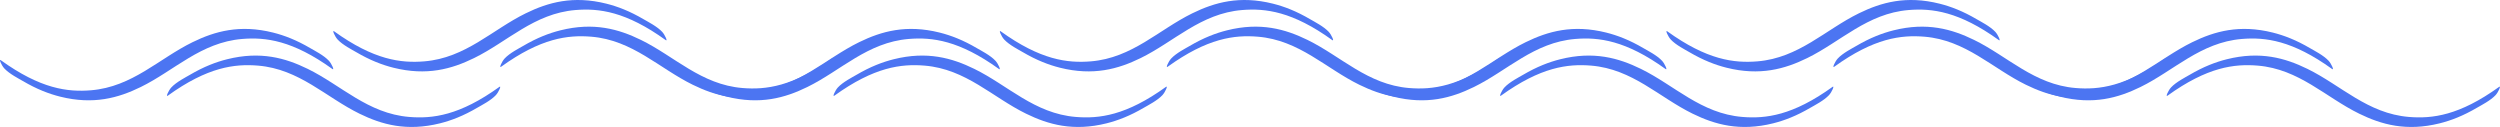 <svg width="3458" height="176" viewBox="0 0 3458 176" fill="none" xmlns="http://www.w3.org/2000/svg">
<path d="M459.924 95.547C462.877 97.678 458.83 88.279 454.931 84.061C447.964 76.526 434.727 69.847 429.408 66.721C410.004 55.318 393.16 48.925 377.726 45.064C331.695 33.548 297.198 43.251 266.303 58.369C219.823 81.115 183.069 120.134 126.042 124.862C93.548 127.556 56.09 122.943 1.016 83.205C-1.938 81.074 2.109 90.473 6.009 94.691C12.976 102.227 26.212 108.905 31.531 112.031C50.935 123.434 67.779 129.827 83.214 133.688C129.244 145.204 163.742 135.502 194.636 120.383C241.116 97.638 277.871 58.618 334.898 53.89C367.391 51.196 404.85 55.809 459.924 95.547Z" fill="#4C75F2"/>
<path d="M231.985 132.423C229.032 134.554 233.079 125.155 236.979 120.937C243.945 113.402 257.182 106.723 262.501 103.597C281.905 92.194 298.749 85.801 314.184 81.94C360.214 70.424 394.712 80.126 425.606 95.245C472.086 117.99 508.84 157.01 565.867 161.738C598.361 164.432 635.82 159.819 690.894 120.081C693.847 117.95 689.8 127.349 685.9 131.567C678.934 139.103 665.697 145.781 660.378 148.907C640.974 160.31 624.13 166.703 608.695 170.564C562.665 182.08 528.167 172.378 497.273 157.259C450.793 134.514 414.038 95.494 357.012 90.766C324.518 88.072 287.059 92.685 231.985 132.423Z" fill="#4C75F2"/>
<path d="M1381.92 95.547C1384.88 97.678 1380.83 88.279 1376.93 84.061C1369.96 76.526 1356.73 69.847 1351.41 66.721C1332 55.318 1315.16 48.925 1299.73 45.064C1253.7 33.548 1219.2 43.251 1188.3 58.369C1141.82 81.115 1105.07 120.134 1048.04 124.862C1015.55 127.556 978.089 122.943 923.016 83.205C920.062 81.074 924.109 90.473 928.009 94.691C934.975 102.227 948.212 108.905 953.531 112.031C972.935 123.434 989.779 129.827 1005.21 133.688C1051.24 145.204 1085.74 135.502 1116.64 120.383C1163.12 97.638 1199.87 58.618 1256.9 53.89C1289.39 51.196 1326.85 55.809 1381.92 95.547Z" fill="#4C75F2"/>
<path d="M1153.99 132.423C1151.03 134.554 1155.08 125.155 1158.98 120.937C1165.95 113.402 1179.18 106.723 1184.5 103.597C1203.9 92.194 1220.75 85.801 1236.18 81.94C1282.21 70.424 1316.71 80.126 1347.61 95.245C1394.09 117.99 1430.84 157.01 1487.87 161.738C1520.36 164.432 1557.82 159.819 1612.89 120.081C1615.85 117.95 1611.8 127.349 1607.9 131.567C1600.93 139.103 1587.7 145.781 1582.38 148.907C1562.97 160.31 1546.13 166.703 1530.7 170.564C1484.66 182.08 1450.17 172.378 1419.27 157.259C1372.79 134.514 1336.04 95.494 1279.01 90.766C1246.52 88.072 1209.06 92.685 1153.99 132.423Z" fill="#4C75F2"/>
<path d="M2303.92 95.547C2306.88 97.678 2302.83 88.279 2298.93 84.061C2291.96 76.526 2278.73 69.847 2273.41 66.721C2254 55.318 2237.16 48.925 2221.73 45.064C2175.7 33.548 2141.2 43.251 2110.3 58.369C2063.82 81.115 2027.07 120.134 1970.04 124.862C1937.55 127.556 1900.09 122.943 1845.02 83.205C1842.06 81.074 1846.11 90.473 1850.01 94.691C1856.98 102.227 1870.21 108.905 1875.53 112.031C1894.94 123.434 1911.78 129.827 1927.21 133.688C1973.24 145.204 2007.74 135.502 2038.64 120.383C2085.12 97.638 2121.87 58.618 2178.9 53.89C2211.39 51.196 2248.85 55.809 2303.92 95.547Z" fill="#4C75F2"/>
<path d="M2075.99 132.423C2073.03 134.554 2077.08 125.155 2080.98 120.937C2087.95 113.402 2101.18 106.723 2106.5 103.597C2125.9 92.194 2142.75 85.801 2158.18 81.94C2204.21 70.424 2238.71 80.126 2269.61 95.245C2316.09 117.99 2352.84 157.01 2409.87 161.738C2442.36 164.432 2479.82 159.819 2534.89 120.081C2537.85 117.95 2533.8 127.349 2529.9 131.567C2522.93 139.103 2509.7 145.781 2504.38 148.907C2484.97 160.31 2468.13 166.703 2452.7 170.564C2406.66 182.08 2372.17 172.378 2341.27 157.259C2294.79 134.514 2258.04 95.494 2201.01 90.766C2168.52 88.072 2131.06 92.685 2075.99 132.423Z" fill="#4C75F2"/>
<path d="M3225.92 95.547C3228.88 97.678 3224.83 88.279 3220.93 84.061C3213.96 76.526 3200.73 69.847 3195.41 66.721C3176 55.318 3159.16 48.925 3143.73 45.064C3097.7 33.548 3063.2 43.251 3032.3 58.369C2985.82 81.115 2949.07 120.134 2892.04 124.862C2859.55 127.556 2822.09 122.943 2767.02 83.205C2764.06 81.074 2768.11 90.473 2772.01 94.691C2778.98 102.227 2792.21 108.905 2797.53 112.031C2816.94 123.434 2833.78 129.827 2849.21 133.688C2895.24 145.204 2929.74 135.502 2960.64 120.383C3007.12 97.638 3043.87 58.618 3100.9 53.89C3133.39 51.196 3170.85 55.809 3225.92 95.547Z" fill="#4C75F2"/>
<path d="M2997.99 132.423C2995.03 134.554 2999.08 125.155 3002.98 120.937C3009.95 113.402 3023.18 106.723 3028.5 103.597C3047.9 92.194 3064.75 85.801 3080.18 81.94C3126.21 70.424 3160.71 80.126 3191.61 95.245C3238.09 117.99 3274.84 157.01 3331.87 161.738C3364.36 164.432 3401.82 159.819 3456.89 120.081C3459.85 117.95 3455.8 127.349 3451.9 131.567C3444.93 139.103 3431.7 145.781 3426.38 148.907C3406.97 160.31 3390.13 166.703 3374.7 170.564C3328.66 182.08 3294.17 172.378 3263.27 157.259C3216.79 134.514 3180.04 95.494 3123.01 90.766C3090.52 88.072 3053.06 92.685 2997.99 132.423Z" fill="#4C75F2"/>
<path d="M920.924 55.547C923.877 57.678 919.83 48.279 915.931 44.061C908.964 36.526 895.727 29.847 890.408 26.721C871.004 15.318 854.16 8.925 838.726 5.064C792.695 -6.452 758.198 3.25 727.303 18.369C680.823 41.114 644.069 80.134 587.042 84.862C554.548 87.556 517.089 82.943 462.016 43.205C459.062 41.074 463.109 50.473 467.009 54.691C473.975 62.227 487.212 68.905 492.531 72.031C511.935 83.434 528.779 89.827 544.214 93.688C590.244 105.204 624.742 95.502 655.636 80.383C702.116 57.638 738.871 18.618 795.898 13.89C828.391 11.196 865.85 15.809 920.924 55.547Z" fill="#4C75F2"/>
<path d="M692.985 92.423C690.032 94.554 694.079 85.155 697.979 80.937C704.945 73.402 718.182 66.723 723.501 63.597C742.905 52.194 759.749 45.801 775.184 41.94C821.214 30.424 855.712 40.127 886.606 55.245C933.086 77.99 969.84 117.01 1026.87 121.738C1059.36 124.432 1096.82 119.819 1151.89 80.081C1154.85 77.95 1150.8 87.349 1146.9 91.567C1139.93 99.103 1126.7 105.781 1121.38 108.907C1101.97 120.31 1085.13 126.703 1069.7 130.564C1023.66 142.08 989.167 132.378 958.273 117.259C911.793 94.514 875.038 55.494 818.012 50.766C785.518 48.072 748.059 52.685 692.985 92.423Z" fill="#4C75F2"/>
<path d="M1842.92 55.547C1845.88 57.678 1841.83 48.279 1837.93 44.061C1830.96 36.526 1817.73 29.847 1812.41 26.721C1793 15.318 1776.16 8.925 1760.73 5.064C1714.7 -6.452 1680.2 3.25 1649.3 18.369C1602.82 41.114 1566.07 80.134 1509.04 84.862C1476.55 87.556 1439.09 82.943 1384.02 43.205C1381.06 41.074 1385.11 50.473 1389.01 54.691C1395.98 62.227 1409.21 68.905 1414.53 72.031C1433.94 83.434 1450.78 89.827 1466.21 93.688C1512.24 105.204 1546.74 95.502 1577.64 80.383C1624.12 57.638 1660.87 18.618 1717.9 13.89C1750.39 11.196 1787.85 15.809 1842.92 55.547Z" fill="#4C75F2"/>
<path d="M1614.99 92.423C1612.03 94.554 1616.08 85.155 1619.98 80.937C1626.95 73.402 1640.18 66.723 1645.5 63.597C1664.9 52.194 1681.75 45.801 1697.18 41.94C1743.21 30.424 1777.71 40.127 1808.61 55.245C1855.09 77.99 1891.84 117.01 1948.87 121.738C1981.36 124.432 2018.82 119.819 2073.89 80.081C2076.85 77.95 2072.8 87.349 2068.9 91.567C2061.93 99.103 2048.7 105.781 2043.38 108.907C2023.97 120.31 2007.13 126.703 1991.7 130.564C1945.66 142.08 1911.17 132.378 1880.27 117.259C1833.79 94.514 1797.04 55.494 1740.01 50.766C1707.52 48.072 1670.06 52.685 1614.99 92.423Z" fill="#4C75F2"/>
<path d="M2764.92 55.547C2767.88 57.678 2763.83 48.279 2759.93 44.061C2752.96 36.526 2739.73 29.847 2734.41 26.721C2715 15.318 2698.16 8.925 2682.73 5.064C2636.7 -6.452 2602.2 3.25 2571.3 18.369C2524.82 41.114 2488.07 80.134 2431.04 84.862C2398.55 87.556 2361.09 82.943 2306.02 43.205C2303.06 41.074 2307.11 50.473 2311.01 54.691C2317.98 62.227 2331.21 68.905 2336.53 72.031C2355.94 83.434 2372.78 89.827 2388.21 93.688C2434.24 105.204 2468.74 95.502 2499.64 80.383C2546.12 57.638 2582.87 18.618 2639.9 13.89C2672.39 11.196 2709.85 15.809 2764.92 55.547Z" fill="#4C75F2"/>
<path d="M2536.99 92.423C2534.03 94.554 2538.08 85.155 2541.98 80.937C2548.95 73.402 2562.18 66.723 2567.5 63.597C2586.9 52.194 2603.75 45.801 2619.18 41.94C2665.21 30.424 2699.71 40.127 2730.61 55.245C2777.09 77.99 2813.84 117.01 2870.87 121.738C2903.36 124.432 2940.82 119.819 2995.89 80.081C2998.85 77.95 2994.8 87.349 2990.9 91.567C2983.93 99.103 2970.7 105.781 2965.38 108.907C2945.97 120.31 2929.13 126.703 2913.7 130.564C2867.66 142.08 2833.17 132.378 2802.27 117.259C2755.79 94.514 2719.04 55.494 2662.01 50.766C2629.52 48.072 2592.06 52.685 2536.99 92.423Z" fill="#4C75F2"/>
</svg>
